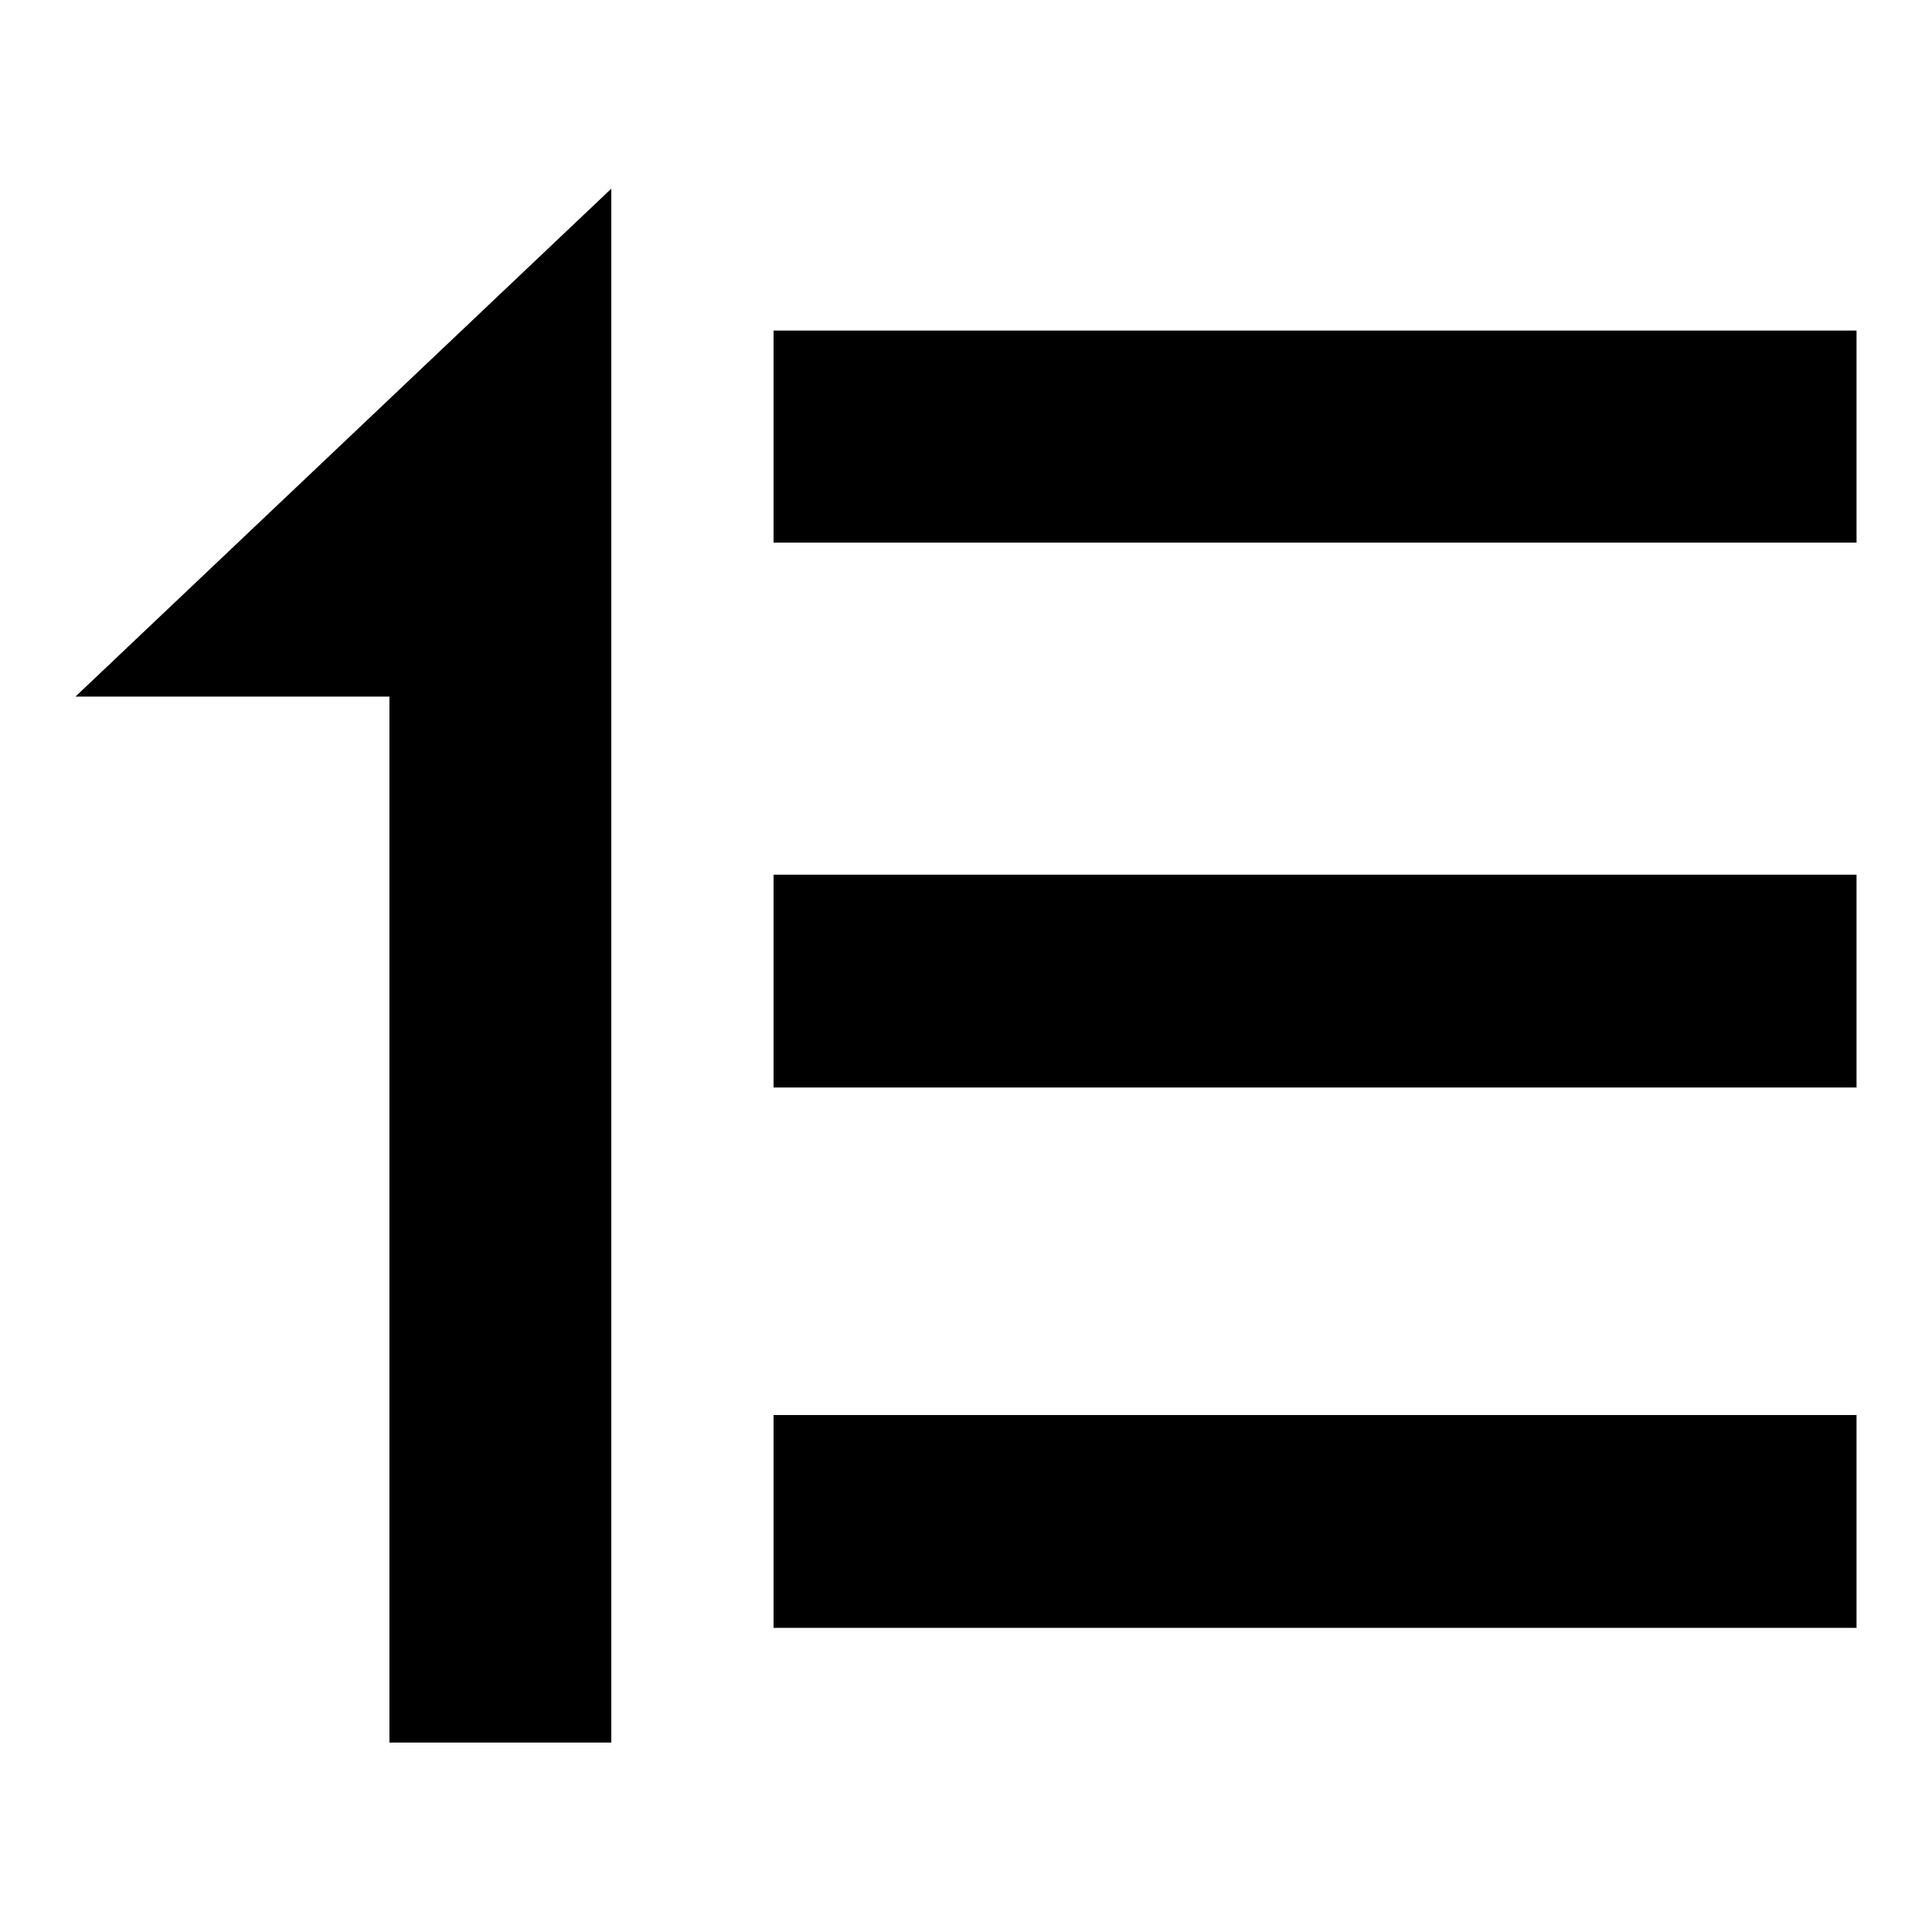 <?xml version="1.0" encoding="utf-8"?>
<!-- Svg Vector Icons : http://www.onlinewebfonts.com/icon -->
<!DOCTYPE svg PUBLIC "-//W3C//DTD SVG 1.1//EN" "http://www.w3.org/Graphics/SVG/1.1/DTD/svg11.dtd">
<svg version="1.1" xmlns="http://www.w3.org/2000/svg" xmlns:xlink="http://www.w3.org/1999/xlink" x="0px" y="0px" viewBox="0 0 256 256" enable-background="new 0 0 256 256" xml:space="preserve">
<g><g><path fill="#000000" d="M102.5,43.8H246v28.1H102.5V43.8z"/><path fill="#000000" d="M102.5,115.9H246v28.2H102.5V115.9z"/><path fill="#000000" d="M102.5,187.5H246v28.2H102.5V187.5z"/><path fill="#000000" d="M81,92.3v138.6H51.6V92.3l-41.6,0l71-67.3L81,92.3z"/></g></g>
</svg>